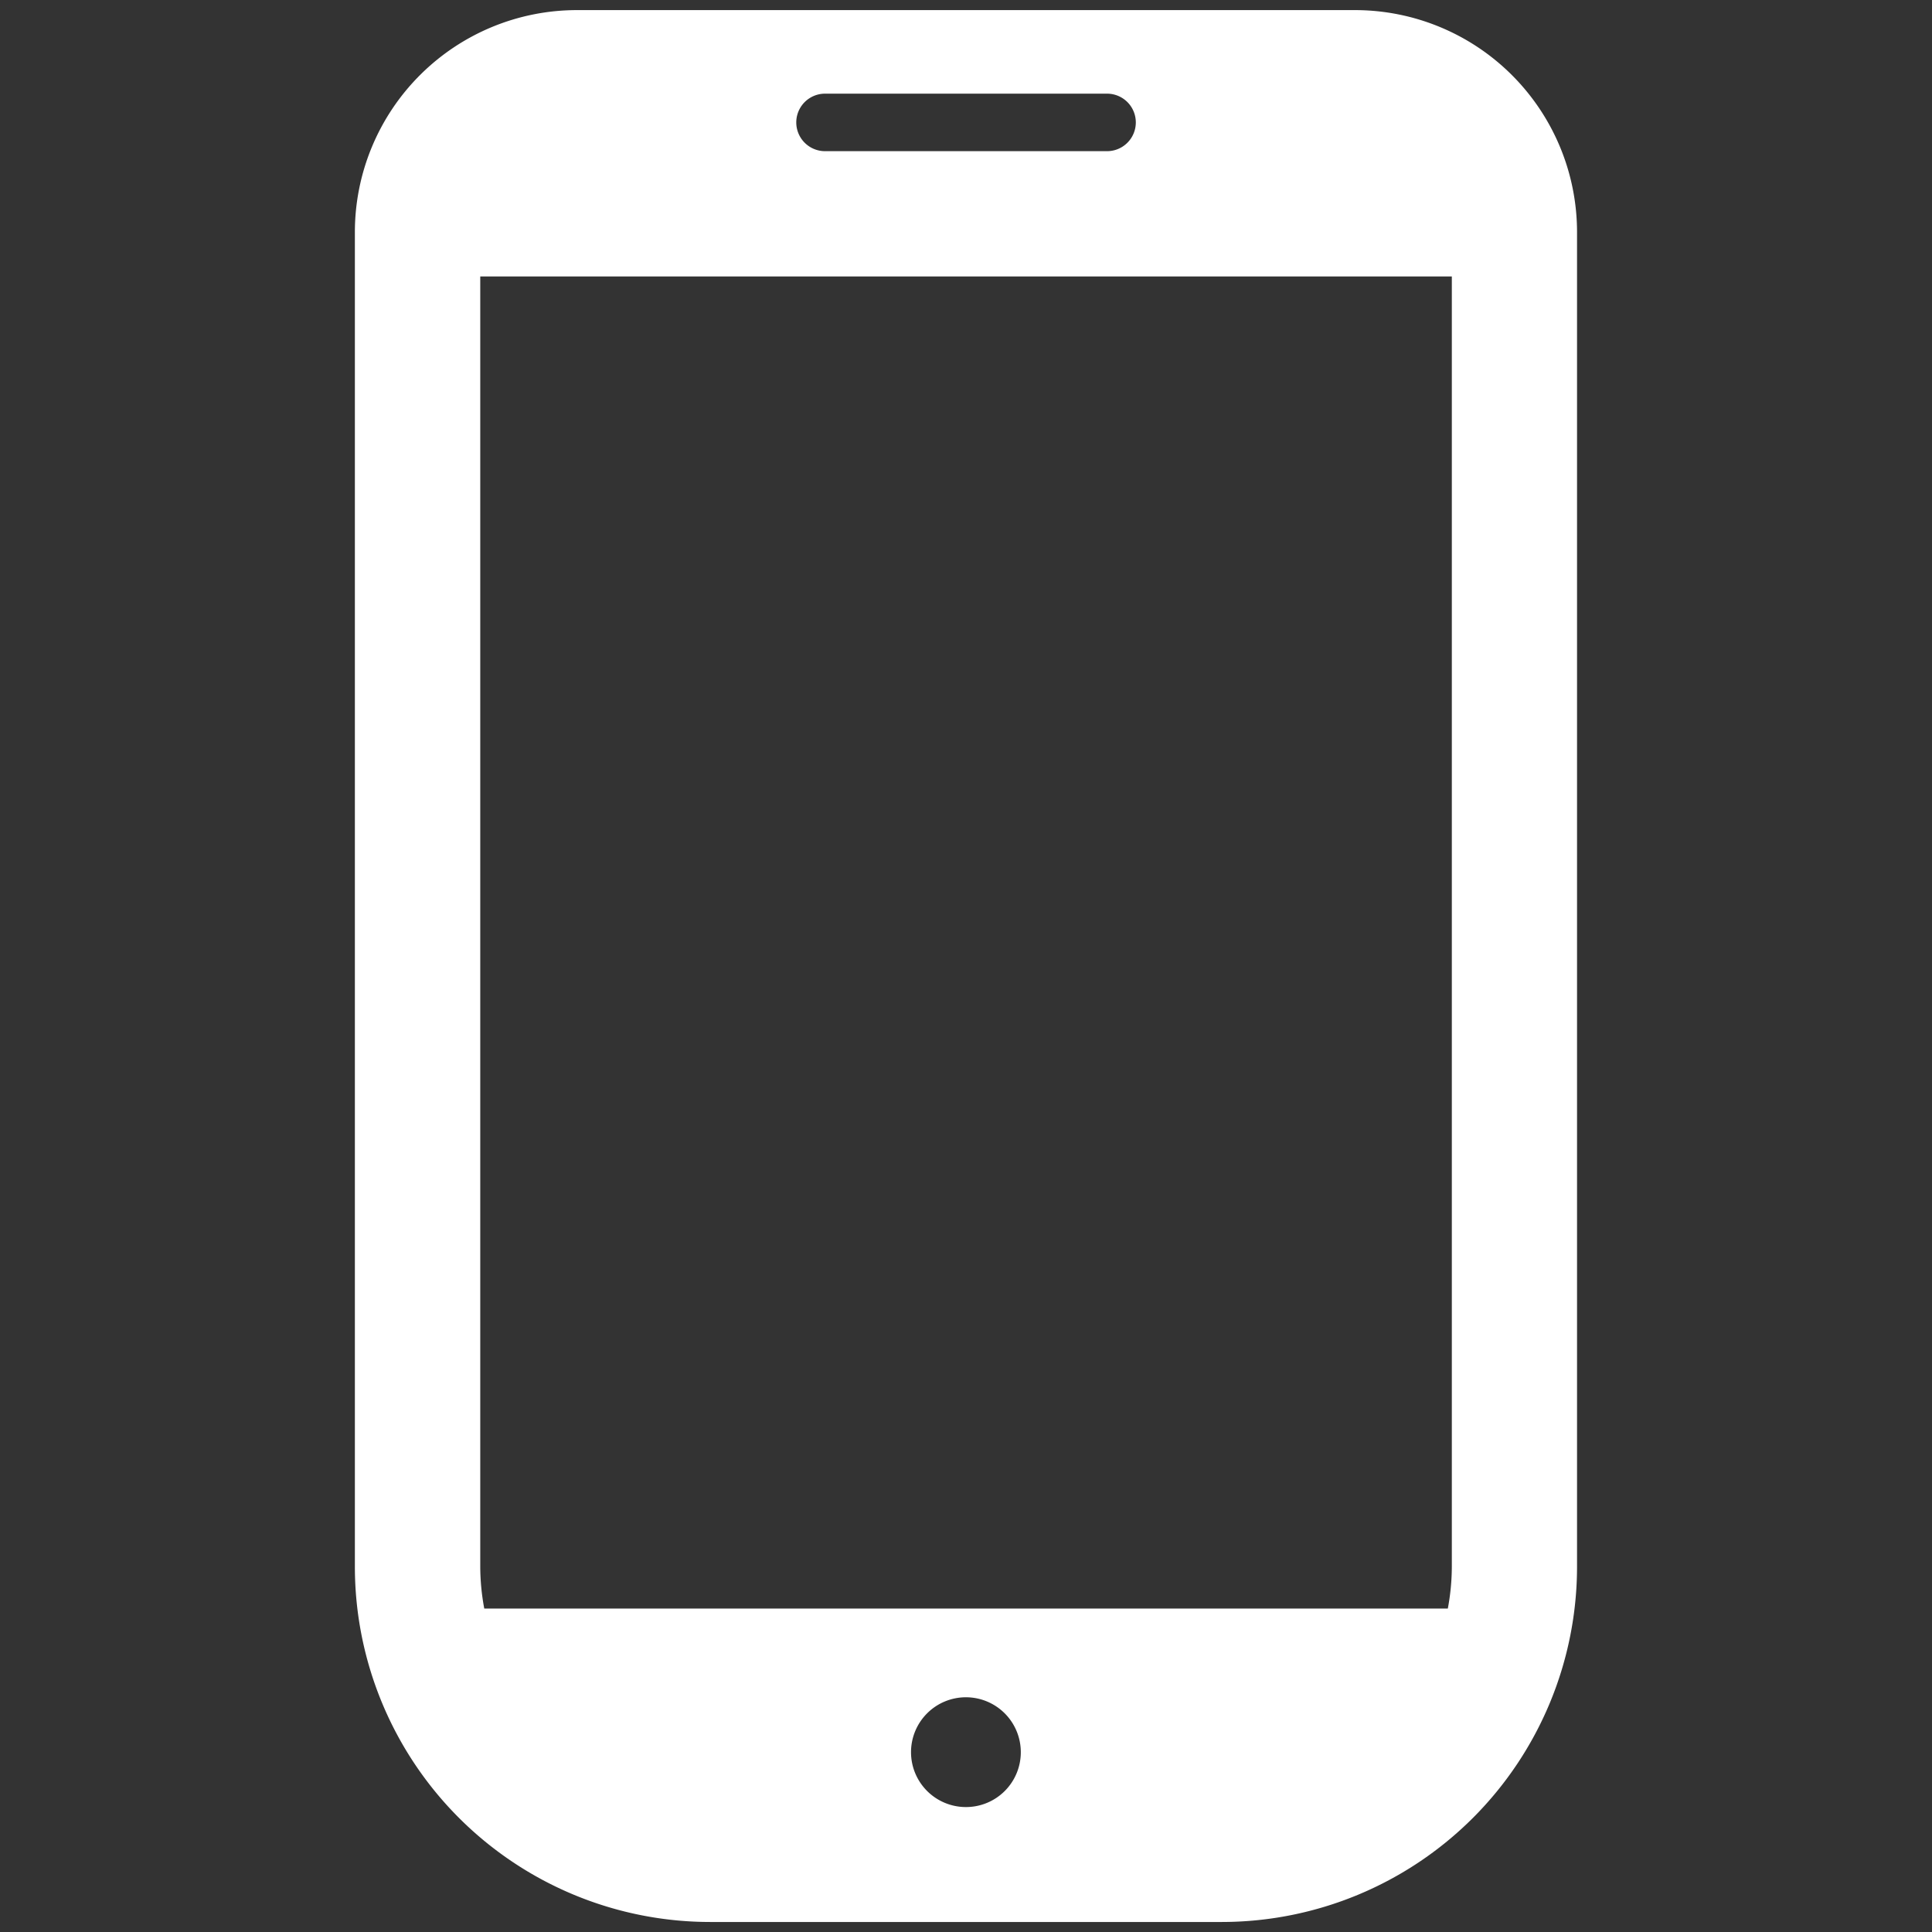 <svg id="_2" data-name="2" xmlns="http://www.w3.org/2000/svg" viewBox="0 0 221.74 221.74"><rect x="0" y="0" width="221.74" height="221.74" fill="#333333" stroke="none"/><defs><style>.cls-1{fill:#fff;}</style></defs><title>アートボード 1</title><path class="cls-1" d="M155.52,1.16H66.22A25.49,25.49,0,0,0,40.73,26.65V179.8a40.79,40.79,0,0,0,40.79,40.79h58.71A40.79,40.79,0,0,0,181,179.8V26.65A25.49,25.49,0,0,0,155.52,1.16ZM110.87,207.4a6.3,6.3,0,1,1,6.29-6.29A6.29,6.29,0,0,1,110.87,207.4ZM94.69,10.75h32.37a3.3,3.3,0,0,1,0,6.6H94.69a3.3,3.3,0,1,1,0-6.6Zm-39.57,169V31.73H166.63V179.8a26.49,26.49,0,0,1-.46,4.82H55.58A26.56,26.56,0,0,1,55.12,179.8Z"/></svg>